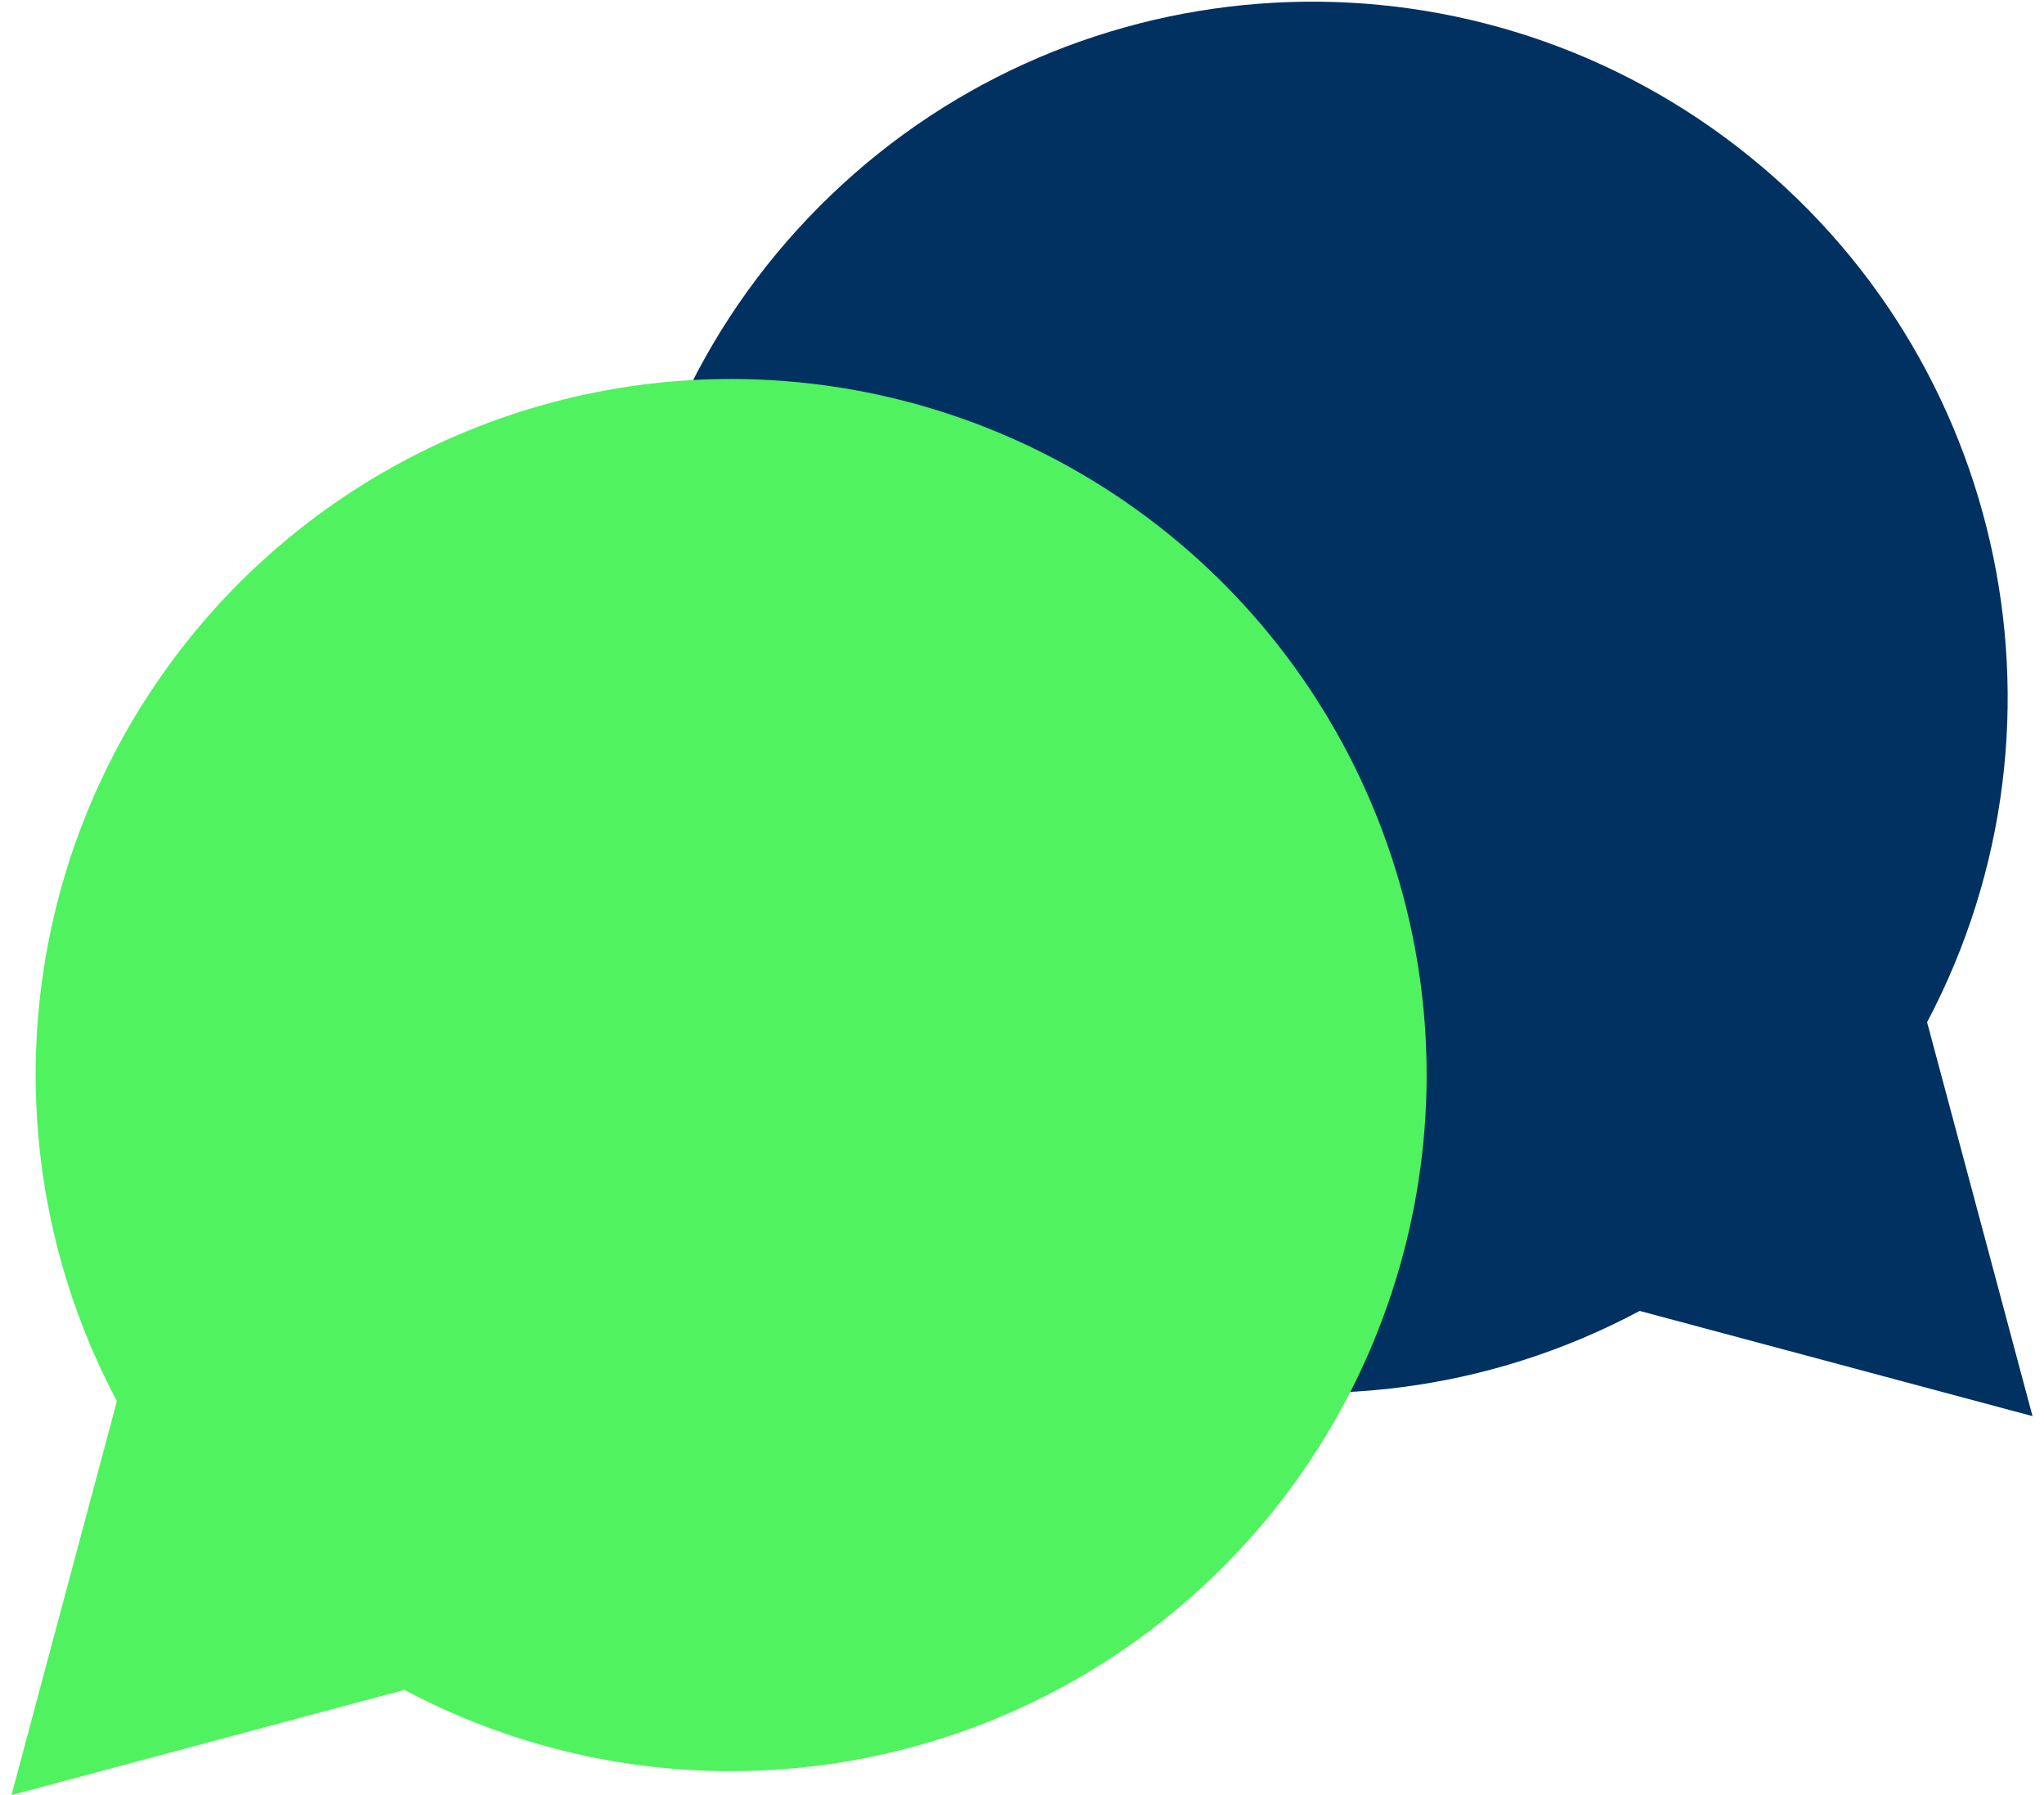 <svg height="72" viewBox="0 0 82 72" width="82" xmlns="http://www.w3.org/2000/svg"><g fill="none"><path d="m81.54 56.8-4.23-15.8c6.452-12.214 2.996-27.31-8.128-35.5-11.124-8.19-26.566-7.007-36.312 2.782-9.746 9.789-10.863 25.236-2.625 36.324 8.238 11.088 23.349 14.479 35.535 7.974z" fill="#003161"/><path d="m29.35 15.2c-9.797-.004-18.878 5.13-23.927 13.525-5.049 8.395-5.327 18.823-.733 27.475l-4.23 15.8 15.76-4.22c10.256 5.445 22.812 3.974 31.531-3.695 8.719-7.669 11.782-19.933 7.691-30.801-4.091-10.867-14.481-18.069-26.092-18.084z" fill="#50f25f"/></g></svg>